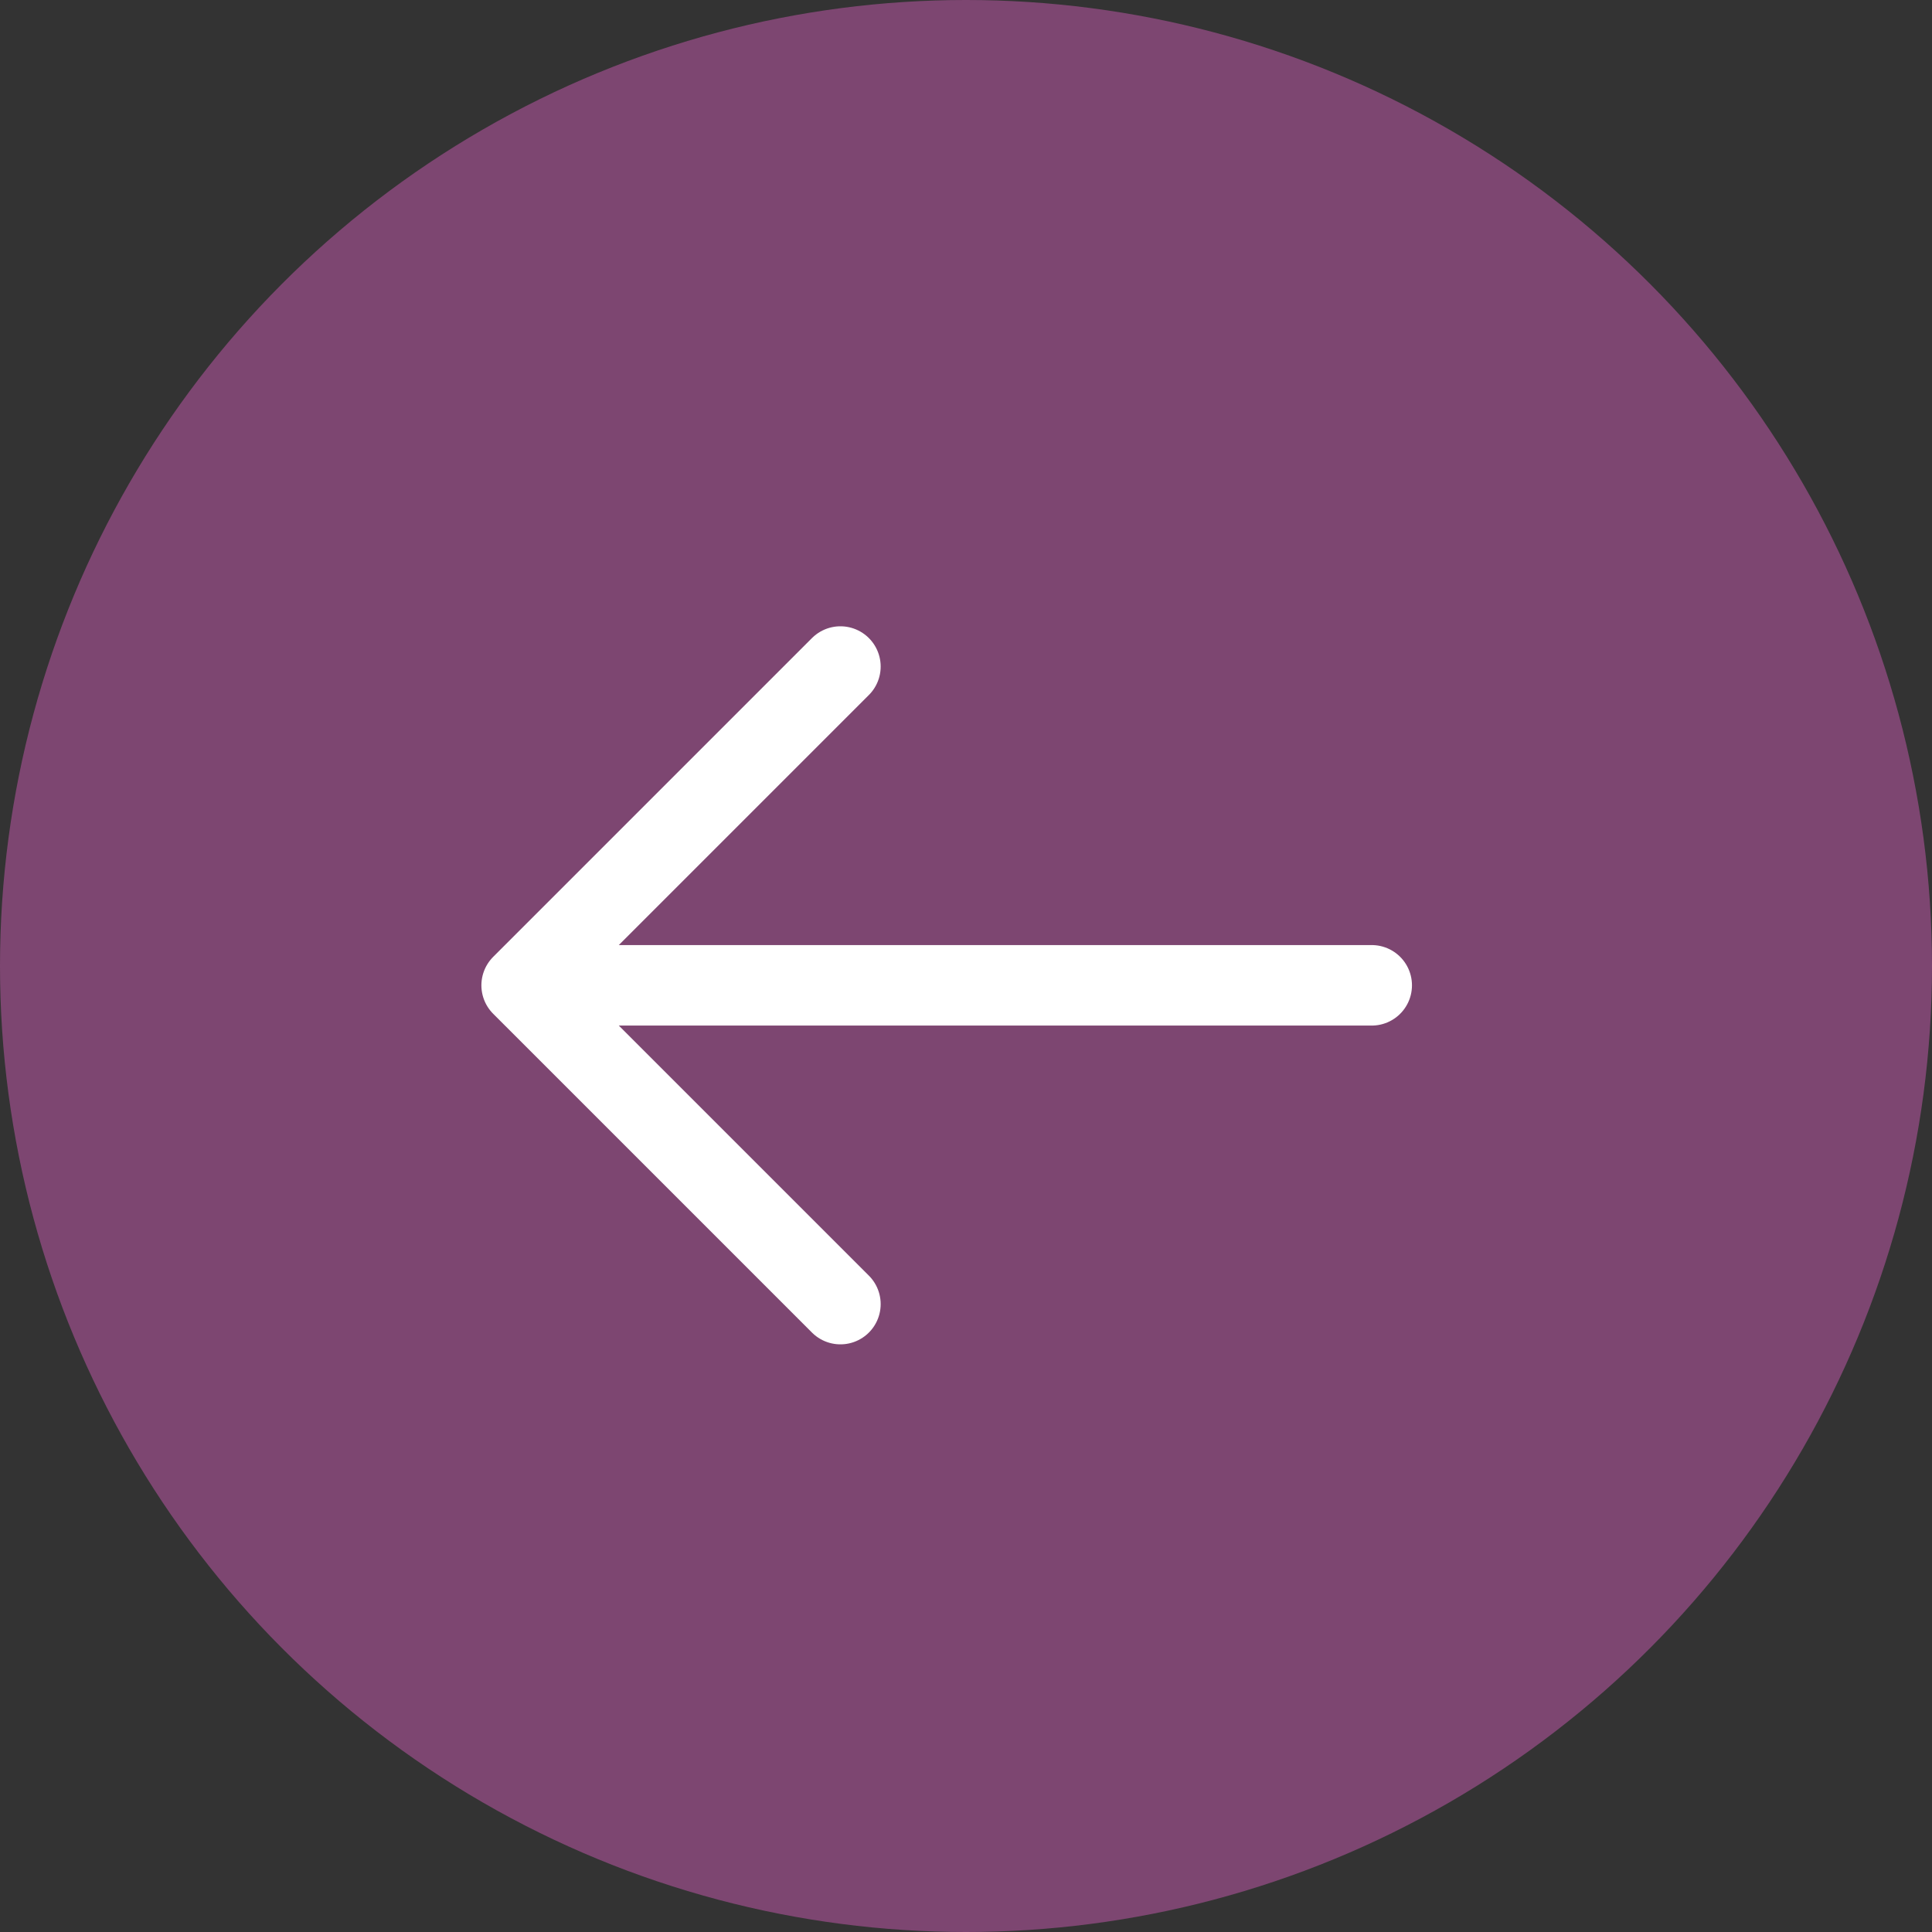 <?xml version="1.0" encoding="UTF-8"?> <svg xmlns="http://www.w3.org/2000/svg" width="36" height="36" viewBox="0 0 36 36" fill="none"><rect x="0" y="0" width="36" height="36" fill="#333333" stroke="none"/><circle cx="18" cy="18" r="18" transform="matrix(-1 0 0 1 36 0)" fill="#7D4671"></circle><path d="M25.56 18.36H9.72M9.72 18.36L15.66 12.42M9.72 18.36L15.66 24.3" stroke="white" stroke-width="1.5" stroke-linecap="round" stroke-linejoin="round"></path></svg> 